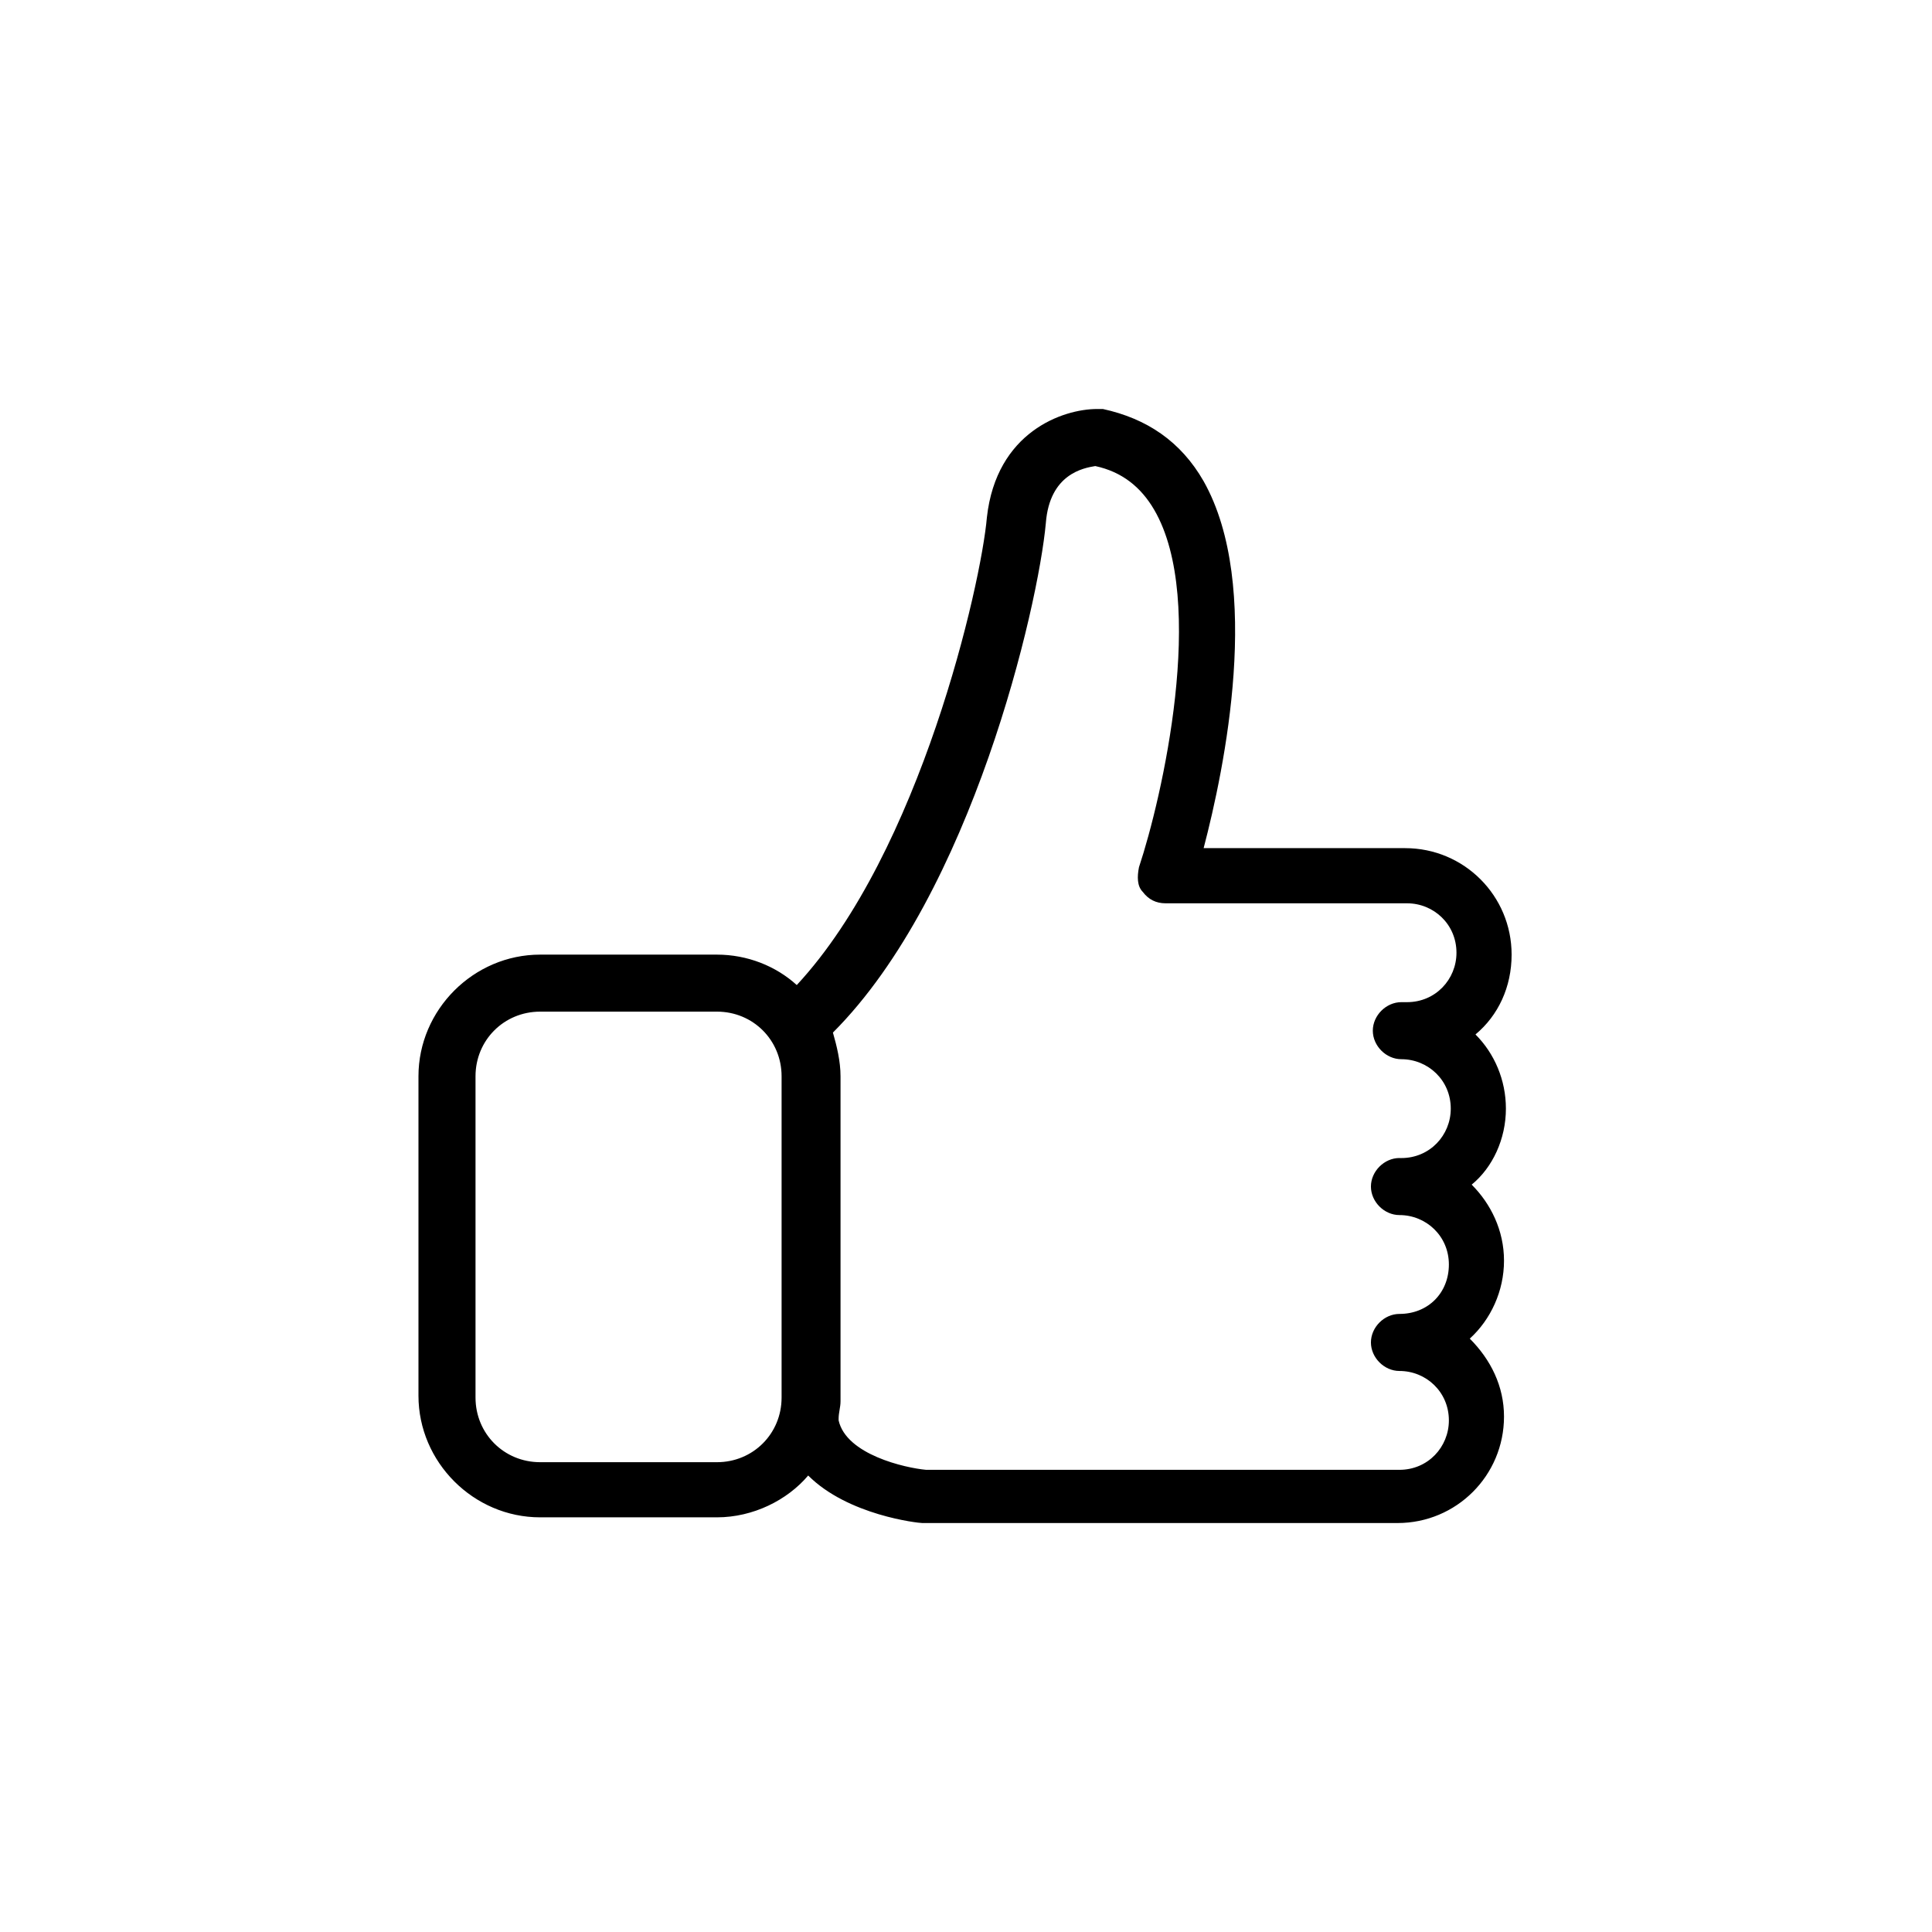 <?xml version="1.0" encoding="UTF-8"?>
<!-- Uploaded to: ICON Repo, www.svgrepo.com, Generator: ICON Repo Mixer Tools -->
<svg fill="#000000" width="800px" height="800px" version="1.1" viewBox="144 144 512 512" xmlns="http://www.w3.org/2000/svg">
 <path d="m543.08 437.79c0-7.559-3.023-14.609-8.062-19.648 6.047-5.039 9.574-12.594 9.574-21.16 0-15.617-12.594-28.215-28.215-28.215h-53.402c5.543-21.16 15.617-69.527 0-97.234-6.047-10.578-15.113-16.625-26.703-19.145h-1.512c-9.07 0-26.703 6.047-29.223 28.719-1.512 17.633-17.633 88.672-50.383 123.94-5.543-5.039-13.098-8.062-21.16-8.062h-46.855c-17.633 0-32.242 14.609-32.242 32.242v84.641c0 17.633 14.609 32.242 32.242 32.242h46.855c9.574 0 18.641-4.535 24.184-11.082 10.578 10.578 29.223 12.594 30.23 12.594h0.504 125.45c15.617 0 28.215-12.594 28.215-28.215 0-8.062-3.527-15.113-9.07-20.656 5.543-5.039 9.07-12.594 9.07-20.656s-3.527-15.113-8.566-20.152c5.543-4.531 9.07-12.09 9.07-20.148zm-191.95 76.578c0 9.574-7.559 17.129-17.129 17.129h-46.855c-9.574 0-17.129-7.559-17.129-17.129v-85.145c0-9.574 7.559-17.129 17.129-17.129h46.855c9.574 0 17.129 7.559 17.129 17.129zm163.74-63.48c-4.031 0-7.559 3.527-7.559 7.559s3.527 7.559 7.559 7.559c7.055 0 13.098 5.543 13.098 13.098 0 7.559-5.543 13.098-13.098 13.098-4.031 0-7.559 3.527-7.559 7.559s3.527 7.559 7.559 7.559c7.055 0 13.098 5.543 13.098 13.098 0 7.055-5.543 13.098-13.098 13.098h-125.45c-5.543-0.504-21.16-4.031-23.176-13.098v-0.504c0-1.512 0.504-3.023 0.504-4.535v-86.152c0-4.031-1.008-8.062-2.016-11.586 36.777-36.777 54.41-112.85 56.426-135.02 1.008-13.098 10.078-14.609 13.098-15.113 7.055 1.512 12.09 5.543 15.617 11.586 14.105 24.184 2.016 76.578-4.031 94.715-0.504 2.519-0.504 5.039 1.008 6.551 1.512 2.016 3.527 3.023 6.047 3.023h63.984c7.055 0 13.098 5.543 13.098 13.098 0 7.055-5.543 13.098-13.098 13.098h-0.504-1.008c-4.031 0-7.559 3.527-7.559 7.559s3.527 7.559 7.559 7.559c7.055 0 13.098 5.543 13.098 13.098 0 7.055-5.543 13.098-13.098 13.098h-0.5z"/>
</svg>